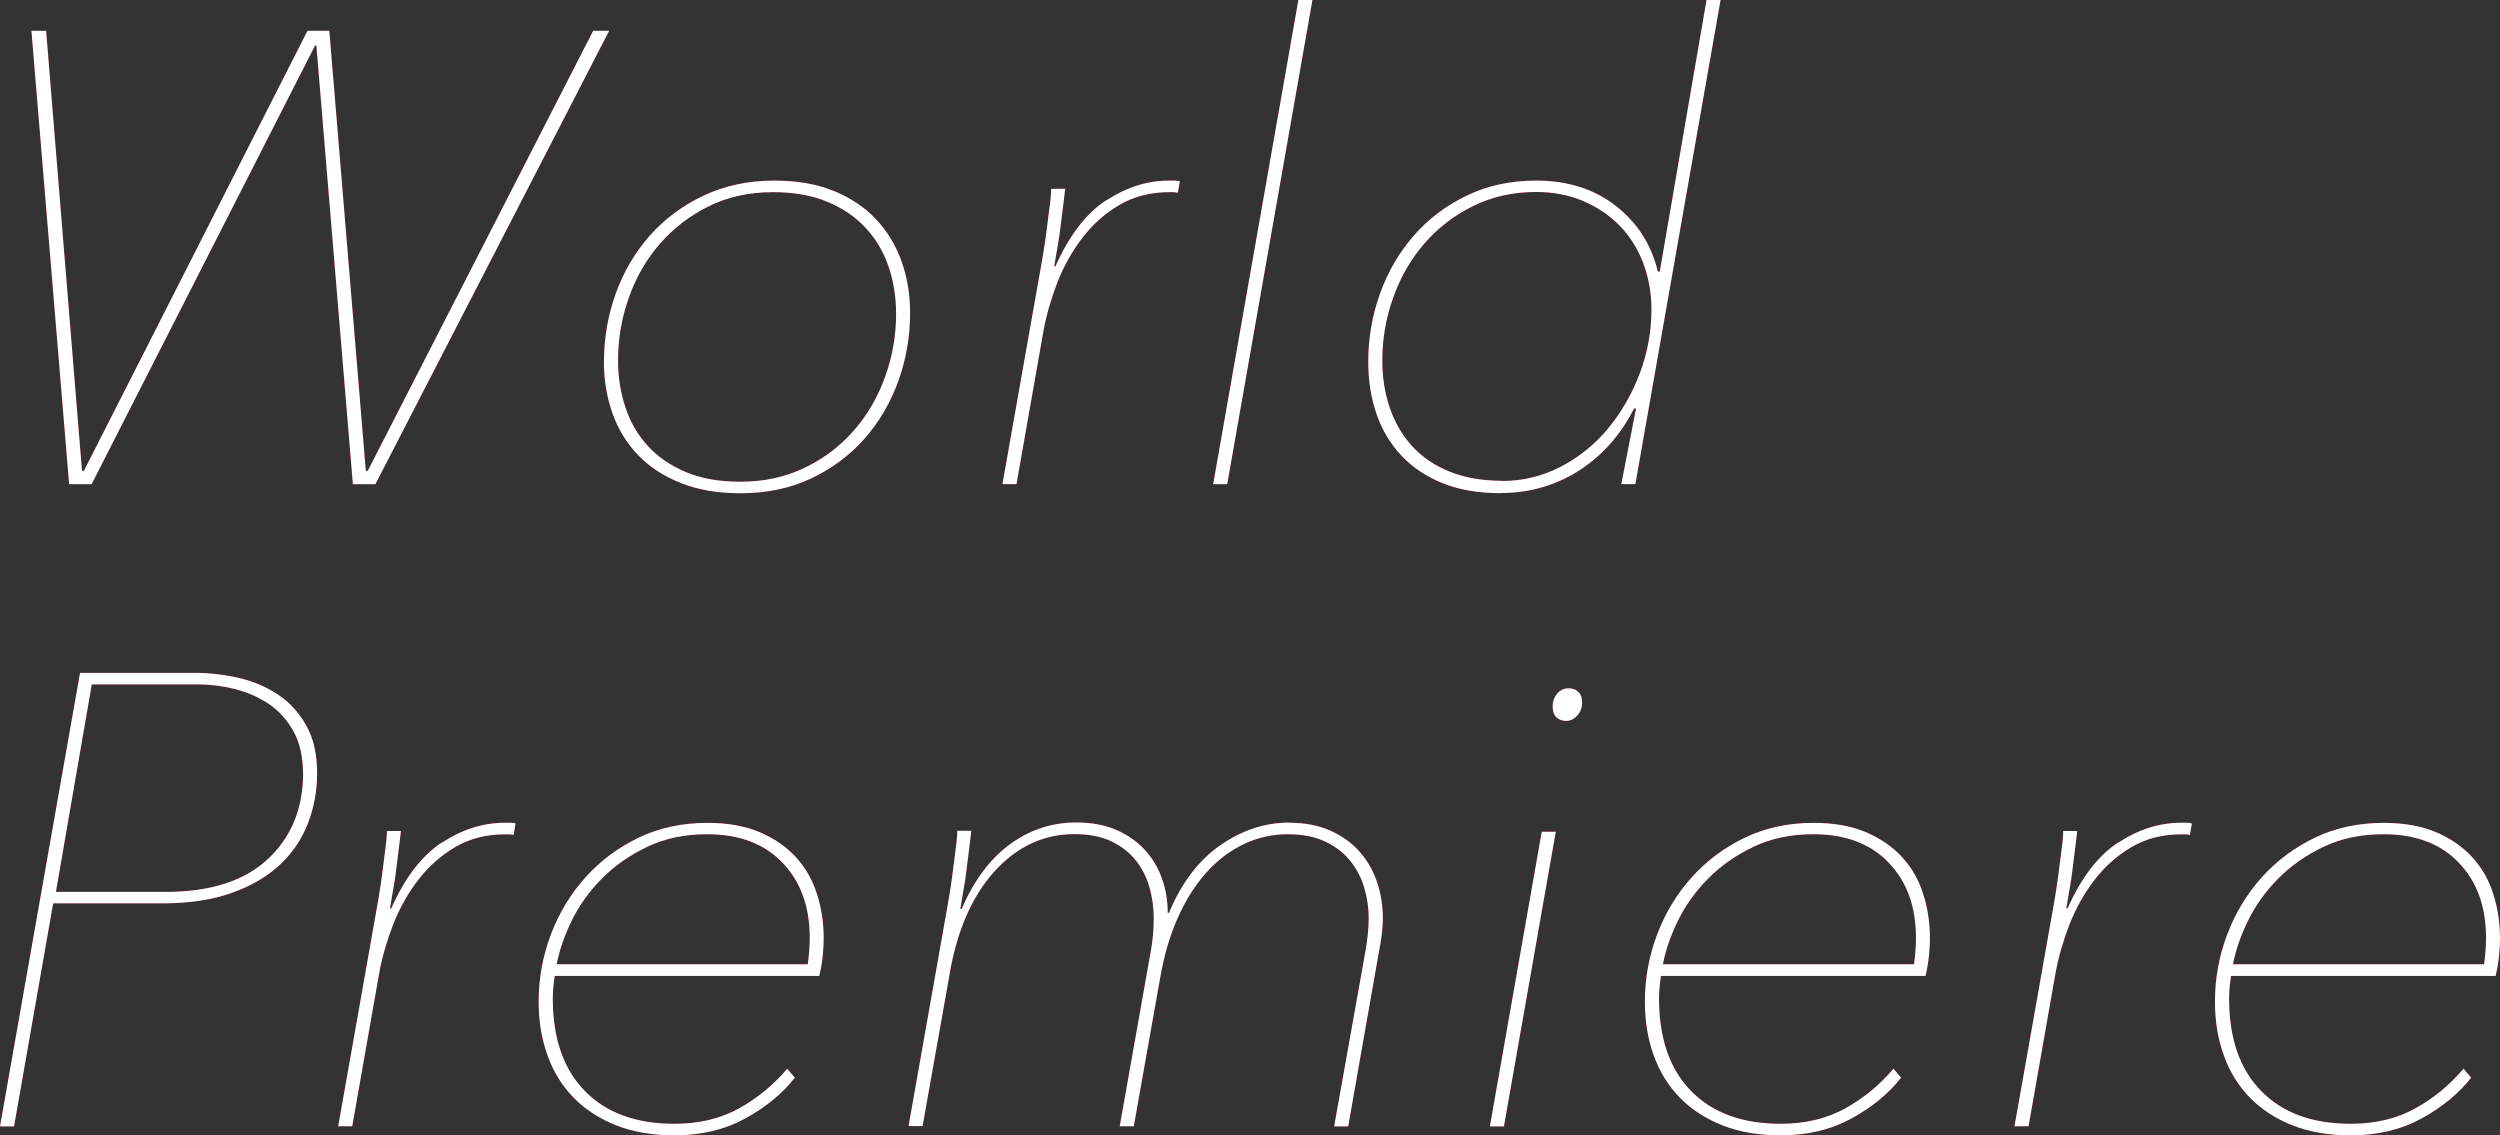 <?xml version="1.0" encoding="UTF-8"?>
<svg id="_レイヤー_2" data-name="レイヤー 2" xmlns="http://www.w3.org/2000/svg" viewBox="0 0 270.49 122.84">
  <rect x="0" y="0" width="270.49" height="122.84" fill="#333333" stroke="none"/>
  <defs>
    <style>
      .cls-1 {
        fill: #fff;
      }

      .cls-2 {
        fill: #c70012;
      }
    </style>
  </defs>
  <g id="_レイヤー_1-2" data-name="レイヤー 1">
    <g>
      <g>
        <path class="cls-2" d="m40.61,52.39h-2.43l-3.95-47.47h-.14L9.91,52.39h-2.43L3.4,3.33h1.59l3.88,47.61h.21L33.27,3.33h2.36l3.95,47.61h.21L64.18,3.33h1.73l-25.3,49.07Z"/>
        <path class="cls-2" d="m65.35,39.09c0-2.54.43-4.99,1.28-7.35.85-2.36,2.08-4.44,3.67-6.24,1.59-1.8,3.53-3.25,5.82-4.33,2.29-1.09,4.84-1.63,7.66-1.63,2.45,0,4.58.37,6.41,1.11,1.82.74,3.35,1.76,4.57,3.05,1.22,1.29,2.15,2.81,2.77,4.54.62,1.73.94,3.59.94,5.58,0,2.59-.43,5.06-1.28,7.42-.86,2.36-2.08,4.44-3.67,6.24-1.59,1.8-3.52,3.23-5.79,4.3-2.26,1.06-4.81,1.59-7.62,1.59-2.45,0-4.6-.37-6.45-1.11-1.85-.74-3.39-1.74-4.61-3.01-1.22-1.27-2.15-2.77-2.77-4.5-.62-1.73-.94-3.61-.94-5.65Zm31.6-5.21c0-1.76-.27-3.43-.8-5.01-.53-1.58-1.35-2.97-2.46-4.18-1.11-1.21-2.49-2.16-4.16-2.85-1.66-.7-3.63-1.05-5.89-1.05-2.59,0-4.91.51-6.96,1.53-2.06,1.02-3.81,2.37-5.27,4.04-1.46,1.67-2.58,3.61-3.36,5.81-.79,2.2-1.18,4.49-1.18,6.86,0,1.76.27,3.45.8,5.05.53,1.6,1.34,2.99,2.43,4.18,1.08,1.18,2.46,2.12,4.12,2.82,1.66.7,3.63,1.04,5.89,1.04,2.54,0,4.85-.5,6.93-1.5,2.08-1,3.86-2.34,5.34-4.04,1.48-1.69,2.61-3.64,3.4-5.85.79-2.2,1.18-4.49,1.18-6.86Z"/>
        <path class="cls-2" d="m119.69,21.69c2.17-1.43,4.44-2.15,6.79-2.15h.62c.18,0,.37.02.55.07l-.21,1.25c-.19-.05-.36-.07-.52-.07h-.38c-2.03,0-3.82.45-5.37,1.35-1.55.9-2.89,2.08-4.02,3.54-1.13,1.46-2.04,3.08-2.74,4.86-.69,1.78-1.2,3.55-1.52,5.31l-2.91,16.53h-1.52l4.23-23.89c.09-.51.2-1.13.31-1.87.11-.74.22-1.49.31-2.26.09-.76.18-1.49.28-2.19.09-.7.14-1.27.14-1.74h1.52c-.05.46-.12,1.04-.21,1.73-.09.69-.19,1.44-.28,2.25-.09.81-.21,1.59-.35,2.36-.14.76-.25,1.44-.35,2.04h.14c1.48-3.33,3.3-5.71,5.48-7.14Z"/>
        <path class="cls-2" d="m131.26,52.39L140.48,0h1.52l-9.22,52.39h-1.52Z"/>
        <path class="cls-2" d="m162.38,53.36c-2.4,0-4.49-.36-6.27-1.07-1.78-.72-3.27-1.71-4.47-2.98-1.2-1.27-2.1-2.77-2.7-4.5-.6-1.73-.9-3.61-.9-5.65,0-2.59.43-5.06,1.28-7.42.85-2.36,2.07-4.44,3.64-6.24,1.57-1.8,3.48-3.25,5.72-4.33,2.24-1.09,4.75-1.63,7.52-1.63,3.42,0,6.29.91,8.63,2.74,2.33,1.83,3.85,4.19,4.54,7.1h.21l5.06-29.39h1.52l-9.22,52.39h-1.52l1.59-8.18h-.21c-.65,1.29-1.44,2.49-2.39,3.6-.95,1.11-2.03,2.08-3.26,2.91-1.22.83-2.58,1.48-4.05,1.94-1.48.46-3.05.69-4.71.69Zm.14-1.32c2.26,0,4.39-.52,6.38-1.56,1.99-1.04,3.7-2.43,5.13-4.17,1.43-1.74,2.56-3.72,3.4-5.94.83-2.22,1.25-4.51,1.25-6.88,0-1.76-.29-3.41-.87-4.97-.58-1.55-1.41-2.89-2.5-4.03-1.09-1.13-2.4-2.04-3.95-2.71-1.55-.67-3.27-1.01-5.16-1.01-2.5,0-4.77.51-6.83,1.53-2.06,1.02-3.81,2.37-5.27,4.06-1.46,1.69-2.58,3.64-3.36,5.83-.79,2.2-1.18,4.48-1.18,6.84,0,1.81.27,3.5.8,5.07.53,1.57,1.33,2.95,2.39,4.13,1.06,1.18,2.41,2.11,4.05,2.78,1.64.67,3.55,1.01,5.72,1.01Z"/>
        <path class="cls-2" d="m5.75,97.75l-4.23,24.12H0l8.66-49.07h12.41c1.62,0,3.21.19,4.78.55,1.57.37,2.98.97,4.23,1.8s2.26,1.94,3.05,3.33c.79,1.39,1.18,3.12,1.18,5.2,0,1.85-.32,3.63-.97,5.34-.65,1.71-1.65,3.21-3.01,4.5-1.36,1.29-3.11,2.32-5.23,3.08-2.13.76-4.64,1.14-7.55,1.14H5.75Zm27.03-14.15c0-1.72-.34-3.19-1-4.43-.67-1.23-1.55-2.22-2.63-2.96-1.09-.74-2.31-1.29-3.67-1.64-1.36-.35-2.71-.52-4.05-.52h-11.5l-3.88,22.45h11.85c4.85,0,8.55-1.18,11.09-3.56,2.54-2.37,3.81-5.49,3.81-9.35Z"/>
        <path class="cls-2" d="m47.82,91.17c2.17-1.43,4.44-2.15,6.79-2.15h.62c.18,0,.37.02.55.07l-.21,1.25c-.19-.05-.36-.07-.52-.07h-.38c-2.03,0-3.82.45-5.37,1.35-1.55.9-2.89,2.08-4.02,3.54-1.13,1.46-2.04,3.08-2.74,4.86-.69,1.78-1.2,3.55-1.52,5.31l-2.91,16.53h-1.52l4.23-23.89c.09-.51.2-1.13.31-1.87.11-.74.22-1.49.31-2.26.09-.76.18-1.49.28-2.19.09-.7.14-1.27.14-1.74h1.52c-.05.46-.12,1.04-.21,1.73-.09.69-.19,1.44-.28,2.25-.09.81-.21,1.59-.35,2.36-.14.76-.25,1.44-.35,2.04h.14c1.48-3.33,3.3-5.71,5.48-7.14Z"/>
        <path class="cls-2" d="m60.02,105.58c-.14.93-.21,1.74-.21,2.44,0,4.32,1.15,7.66,3.47,10.02,2.31,2.37,5.54,3.55,9.7,3.55,2.63,0,4.96-.55,6.96-1.66,2.01-1.11,3.75-2.54,5.23-4.3l.83.97c-1.34,1.71-3.12,3.18-5.34,4.4s-4.78,1.84-7.69,1.84c-2.36,0-4.45-.36-6.27-1.07-1.83-.72-3.36-1.71-4.61-2.98-1.25-1.27-2.2-2.79-2.84-4.57-.65-1.78-.97-3.73-.97-5.86,0-2.49.44-4.91,1.32-7.24.88-2.33,2.13-4.4,3.75-6.2,1.62-1.8,3.54-3.23,5.77-4.3,2.22-1.06,4.7-1.59,7.43-1.59,2.18,0,4.05.34,5.63,1,1.57.67,2.88,1.57,3.92,2.7,1.04,1.13,1.81,2.46,2.29,3.99.49,1.52.73,3.14.73,4.85,0,.46-.03,1.06-.1,1.8-.07.74-.2,1.48-.38,2.22h-28.62Zm27.38-1.25c.14-1.03.21-1.98.21-2.87,0-3.36-.98-6.07-2.95-8.12-1.96-2.05-4.68-3.08-8.14-3.08-2.45,0-4.62.46-6.51,1.37-1.9.91-3.52,2.05-4.89,3.43-1.36,1.38-2.45,2.89-3.26,4.55-.81,1.66-1.35,3.23-1.63,4.72h27.17Z"/>
        <path class="cls-2" d="m139.51,89.02c1.71,0,3.2.29,4.47.87,1.27.58,2.32,1.34,3.15,2.29.83.95,1.46,2.04,1.87,3.29.42,1.25.62,2.54.62,3.88,0,1.02-.14,2.22-.42,3.6l-3.33,18.92h-1.52l3.4-19.03c.09-.51.17-1.09.24-1.74.07-.65.1-1.23.1-1.74,0-1.11-.16-2.21-.48-3.3-.32-1.09-.83-2.06-1.52-2.92s-1.59-1.55-2.7-2.08c-1.11-.53-2.47-.8-4.09-.8s-3.25.36-4.75,1.08c-1.5.72-2.85,1.75-4.05,3.09-1.2,1.34-2.23,2.98-3.08,4.9-.86,1.92-1.49,4.11-1.91,6.56l-2.84,15.97h-1.52l3.4-19.17c.09-.51.16-1.06.21-1.67.05-.6.07-1.16.07-1.67,0-1.11-.15-2.21-.45-3.3-.3-1.09-.79-2.06-1.46-2.92-.67-.86-1.55-1.55-2.63-2.08-1.09-.53-2.44-.8-4.05-.8-3.37,0-6.28,1.38-8.73,4.13-2.45,2.75-4.07,6.59-4.85,11.49l-2.84,15.97h-1.52l4.23-23.89c.09-.51.2-1.13.31-1.87.11-.74.22-1.49.31-2.26.09-.76.18-1.49.28-2.19.09-.7.14-1.27.14-1.74h1.52c-.05.47-.12,1.05-.21,1.75-.09.7-.19,1.46-.28,2.27-.09.82-.21,1.61-.35,2.38-.14.77-.25,1.46-.35,2.06h.14c1.34-3.09,3.08-5.43,5.23-7,2.15-1.57,4.54-2.36,7.17-2.36,1.66,0,3.11.27,4.33.8,1.22.53,2.25,1.25,3.08,2.15.83.9,1.46,1.94,1.87,3.12.42,1.18.62,2.41.62,3.71h.14c1.34-3.23,3.19-5.67,5.54-7.31,2.36-1.64,4.85-2.46,7.48-2.46Z"/>
        <path class="cls-2" d="m161.2,121.87l5.61-31.88h1.52l-5.61,31.88h-1.52Zm8.25-43.87c-.42,0-.76-.13-1.04-.38-.28-.25-.42-.66-.42-1.21,0-.51.16-.96.48-1.35.32-.39.74-.59,1.25-.59.42,0,.76.13,1.04.38.28.25.42.64.42,1.14,0,.55-.17,1.03-.52,1.42-.35.39-.75.59-1.21.59Z"/>
        <path class="cls-2" d="m179.71,105.58c-.14.93-.21,1.74-.21,2.44,0,4.32,1.15,7.66,3.47,10.02,2.31,2.37,5.54,3.55,9.7,3.55,2.63,0,4.96-.55,6.96-1.66,2.01-1.11,3.75-2.54,5.23-4.3l.83.97c-1.34,1.71-3.12,3.18-5.34,4.4s-4.78,1.84-7.69,1.84c-2.36,0-4.45-.36-6.27-1.07-1.83-.72-3.36-1.71-4.61-2.98-1.25-1.27-2.2-2.79-2.84-4.57-.65-1.78-.97-3.73-.97-5.86,0-2.49.44-4.91,1.32-7.24.88-2.33,2.13-4.4,3.75-6.2,1.62-1.8,3.54-3.23,5.77-4.3,2.22-1.06,4.7-1.59,7.43-1.59,2.18,0,4.05.34,5.63,1,1.57.67,2.88,1.57,3.92,2.7,1.04,1.13,1.81,2.46,2.29,3.99.49,1.52.73,3.14.73,4.85,0,.46-.03,1.06-.1,1.8-.07.74-.2,1.48-.38,2.22h-28.62Zm27.38-1.25c.14-1.03.21-1.98.21-2.87,0-3.36-.98-6.07-2.95-8.12-1.96-2.05-4.68-3.08-8.14-3.08-2.45,0-4.62.46-6.51,1.37-1.9.91-3.52,2.05-4.89,3.43-1.36,1.38-2.45,2.89-3.26,4.55-.81,1.66-1.35,3.23-1.63,4.72h27.17Z"/>
        <path class="cls-2" d="m229.19,91.17c2.17-1.43,4.44-2.15,6.79-2.15h.62c.18,0,.37.02.55.07l-.21,1.25c-.19-.05-.36-.07-.52-.07h-.38c-2.03,0-3.82.45-5.37,1.35-1.55.9-2.89,2.08-4.02,3.54-1.13,1.46-2.04,3.08-2.74,4.86-.69,1.78-1.2,3.55-1.52,5.31l-2.91,16.53h-1.52l4.23-23.89c.09-.51.2-1.13.31-1.87.11-.74.22-1.49.31-2.26.09-.76.18-1.49.28-2.19.09-.7.14-1.27.14-1.74h1.52c-.05.46-.12,1.04-.21,1.73-.09.69-.19,1.44-.28,2.25-.09.81-.21,1.59-.35,2.36-.14.76-.25,1.44-.35,2.04h.14c1.48-3.33,3.3-5.71,5.48-7.14Z"/>
        <path class="cls-2" d="m241.39,105.58c-.14.93-.21,1.74-.21,2.44,0,4.32,1.15,7.66,3.47,10.02,2.31,2.37,5.54,3.55,9.7,3.55,2.63,0,4.96-.55,6.96-1.66,2.01-1.11,3.75-2.54,5.23-4.3l.83.97c-1.34,1.71-3.12,3.18-5.34,4.4s-4.78,1.84-7.69,1.84c-2.36,0-4.45-.36-6.27-1.07-1.83-.72-3.36-1.71-4.61-2.98-1.25-1.27-2.2-2.79-2.84-4.57-.65-1.78-.97-3.73-.97-5.86,0-2.49.44-4.91,1.32-7.24.88-2.33,2.13-4.4,3.75-6.2,1.62-1.8,3.54-3.23,5.77-4.3,2.22-1.06,4.7-1.59,7.43-1.59,2.18,0,4.05.34,5.63,1,1.57.67,2.88,1.57,3.92,2.7,1.04,1.13,1.81,2.46,2.29,3.99.49,1.52.73,3.14.73,4.85,0,.46-.03,1.06-.1,1.8-.07.74-.2,1.48-.38,2.22h-28.62Zm27.38-1.25c.14-1.03.21-1.98.21-2.87,0-3.36-.98-6.07-2.95-8.12-1.96-2.05-4.68-3.08-8.14-3.08-2.45,0-4.62.46-6.51,1.37-1.9.91-3.52,2.05-4.89,3.43-1.36,1.38-2.45,2.89-3.26,4.55-.81,1.66-1.35,3.23-1.63,4.72h27.17Z"/>
      </g>
      <g>
        <path class="cls-1" d="m40.61,52.39h-2.43l-3.95-47.47h-.14L9.91,52.39h-2.43L3.4,3.33h1.59l3.88,47.61h.21L33.27,3.33h2.36l3.95,47.61h.21L64.18,3.33h1.73l-25.3,49.07Z"/>
        <path class="cls-1" d="m65.35,39.09c0-2.54.43-4.99,1.28-7.35.85-2.36,2.08-4.44,3.67-6.24,1.59-1.8,3.53-3.25,5.82-4.33,2.29-1.09,4.84-1.63,7.66-1.63,2.45,0,4.58.37,6.41,1.11,1.82.74,3.35,1.76,4.57,3.05,1.22,1.29,2.15,2.81,2.77,4.54.62,1.73.94,3.59.94,5.58,0,2.59-.43,5.06-1.28,7.42-.86,2.36-2.08,4.44-3.67,6.24-1.59,1.8-3.52,3.23-5.79,4.3-2.26,1.06-4.81,1.59-7.62,1.59-2.45,0-4.6-.37-6.45-1.11-1.85-.74-3.39-1.74-4.61-3.01-1.22-1.27-2.15-2.77-2.77-4.5-.62-1.73-.94-3.61-.94-5.65Zm31.6-5.21c0-1.76-.27-3.43-.8-5.01-.53-1.58-1.35-2.97-2.46-4.18-1.11-1.21-2.49-2.16-4.16-2.85-1.66-.7-3.63-1.05-5.89-1.05-2.59,0-4.91.51-6.96,1.53-2.06,1.02-3.81,2.37-5.27,4.04-1.46,1.67-2.58,3.61-3.36,5.81-.79,2.2-1.18,4.49-1.18,6.86,0,1.76.27,3.45.8,5.05.53,1.6,1.34,2.99,2.43,4.18,1.08,1.18,2.46,2.12,4.12,2.82,1.66.7,3.63,1.04,5.89,1.04,2.54,0,4.85-.5,6.93-1.5,2.08-1,3.86-2.34,5.34-4.04,1.48-1.69,2.61-3.64,3.4-5.85.79-2.2,1.18-4.49,1.18-6.86Z"/>
        <path class="cls-1" d="m119.69,21.69c2.17-1.43,4.44-2.15,6.79-2.15h.62c.18,0,.37.02.55.07l-.21,1.25c-.19-.05-.36-.07-.52-.07h-.38c-2.03,0-3.82.45-5.37,1.35-1.55.9-2.89,2.08-4.02,3.54-1.13,1.46-2.04,3.08-2.74,4.86-.69,1.78-1.2,3.55-1.52,5.31l-2.91,16.53h-1.52l4.23-23.89c.09-.51.2-1.13.31-1.87.11-.74.22-1.49.31-2.26.09-.76.18-1.49.28-2.19.09-.7.14-1.27.14-1.74h1.52c-.05.46-.12,1.04-.21,1.73-.09.69-.19,1.44-.28,2.25-.09.81-.21,1.59-.35,2.36-.14.76-.25,1.44-.35,2.04h.14c1.48-3.33,3.3-5.71,5.48-7.14Z"/>
        <path class="cls-1" d="m131.26,52.39L140.48,0h1.52l-9.22,52.39h-1.52Z"/>
        <path class="cls-1" d="m162.38,53.36c-2.4,0-4.49-.36-6.27-1.07-1.78-.72-3.27-1.71-4.47-2.98-1.2-1.27-2.1-2.77-2.7-4.5-.6-1.73-.9-3.61-.9-5.65,0-2.59.43-5.06,1.28-7.42.85-2.36,2.07-4.44,3.64-6.24,1.57-1.8,3.48-3.25,5.72-4.33,2.24-1.09,4.75-1.63,7.52-1.63,3.42,0,6.29.91,8.63,2.74,2.33,1.83,3.85,4.19,4.54,7.1h.21l5.06-29.39h1.52l-9.22,52.39h-1.52l1.59-8.18h-.21c-.65,1.29-1.44,2.49-2.39,3.6-.95,1.11-2.03,2.08-3.26,2.91-1.22.83-2.58,1.48-4.05,1.94-1.48.46-3.05.69-4.71.69Zm.14-1.32c2.26,0,4.39-.52,6.38-1.56,1.99-1.04,3.7-2.43,5.13-4.17,1.43-1.74,2.56-3.72,3.4-5.94.83-2.22,1.25-4.51,1.25-6.88,0-1.76-.29-3.41-.87-4.97-.58-1.55-1.41-2.89-2.5-4.03-1.09-1.13-2.4-2.04-3.95-2.71-1.55-.67-3.27-1.01-5.16-1.01-2.5,0-4.77.51-6.83,1.53-2.06,1.02-3.81,2.37-5.27,4.06-1.46,1.69-2.58,3.64-3.36,5.83-.79,2.2-1.18,4.48-1.18,6.84,0,1.81.27,3.5.8,5.07.53,1.57,1.33,2.95,2.39,4.13,1.06,1.18,2.41,2.11,4.05,2.78,1.64.67,3.55,1.01,5.72,1.01Z"/>
        <path class="cls-1" d="m5.75,97.75l-4.23,24.12H0l8.66-49.07h12.41c1.62,0,3.21.19,4.78.55,1.57.37,2.98.97,4.23,1.8s2.26,1.94,3.05,3.33c.79,1.39,1.18,3.12,1.18,5.2,0,1.85-.32,3.63-.97,5.34-.65,1.71-1.65,3.21-3.01,4.5-1.36,1.29-3.11,2.32-5.23,3.08-2.13.76-4.64,1.14-7.55,1.14H5.75Zm27.03-14.15c0-1.72-.34-3.19-1-4.43-.67-1.23-1.55-2.22-2.63-2.96-1.09-.74-2.31-1.29-3.67-1.64-1.36-.35-2.71-.52-4.05-.52h-11.5l-3.88,22.45h11.85c4.85,0,8.55-1.18,11.09-3.56,2.54-2.37,3.81-5.49,3.81-9.35Z"/>
        <path class="cls-1" d="m47.82,91.17c2.17-1.43,4.44-2.15,6.79-2.15h.62c.18,0,.37.02.55.07l-.21,1.25c-.19-.05-.36-.07-.52-.07h-.38c-2.03,0-3.82.45-5.37,1.35-1.55.9-2.89,2.08-4.02,3.54-1.13,1.46-2.04,3.08-2.74,4.86-.69,1.78-1.2,3.55-1.52,5.31l-2.91,16.53h-1.52l4.23-23.89c.09-.51.2-1.13.31-1.87.11-.74.22-1.49.31-2.26.09-.76.18-1.49.28-2.19.09-.7.14-1.27.14-1.74h1.52c-.05.46-.12,1.04-.21,1.73-.09.69-.19,1.44-.28,2.25-.09.81-.21,1.59-.35,2.36-.14.76-.25,1.44-.35,2.04h.14c1.48-3.33,3.3-5.71,5.48-7.14Z"/>
        <path class="cls-1" d="m60.02,105.58c-.14.93-.21,1.74-.21,2.44,0,4.32,1.15,7.66,3.47,10.02,2.31,2.37,5.54,3.55,9.7,3.55,2.63,0,4.96-.55,6.96-1.66,2.01-1.11,3.75-2.54,5.23-4.3l.83.97c-1.34,1.71-3.12,3.18-5.34,4.4s-4.78,1.84-7.69,1.84c-2.36,0-4.45-.36-6.27-1.07-1.83-.72-3.36-1.71-4.61-2.98-1.25-1.27-2.2-2.79-2.84-4.57-.65-1.78-.97-3.73-.97-5.86,0-2.49.44-4.91,1.32-7.24.88-2.33,2.13-4.4,3.75-6.2,1.62-1.8,3.54-3.23,5.77-4.3,2.22-1.06,4.7-1.59,7.43-1.59,2.18,0,4.05.34,5.63,1,1.57.67,2.88,1.57,3.92,2.7,1.04,1.13,1.81,2.46,2.29,3.99.49,1.52.73,3.14.73,4.85,0,.46-.03,1.06-.1,1.8-.07.74-.2,1.48-.38,2.22h-28.62Zm27.38-1.25c.14-1.03.21-1.98.21-2.87,0-3.36-.98-6.07-2.95-8.12-1.96-2.05-4.68-3.08-8.14-3.08-2.45,0-4.62.46-6.51,1.37-1.9.91-3.52,2.05-4.89,3.43-1.36,1.38-2.45,2.89-3.26,4.55-.81,1.66-1.35,3.23-1.63,4.72h27.17Z"/>
        <path class="cls-1" d="m139.51,89.02c1.71,0,3.2.29,4.47.87,1.27.58,2.32,1.34,3.15,2.29.83.95,1.46,2.04,1.87,3.29.42,1.25.62,2.54.62,3.88,0,1.02-.14,2.22-.42,3.6l-3.33,18.92h-1.52l3.4-19.03c.09-.51.17-1.09.24-1.74.07-.65.1-1.23.1-1.74,0-1.11-.16-2.21-.48-3.3-.32-1.09-.83-2.06-1.52-2.92s-1.59-1.55-2.7-2.08c-1.11-.53-2.47-.8-4.09-.8s-3.25.36-4.75,1.08c-1.5.72-2.85,1.75-4.05,3.09-1.2,1.34-2.23,2.98-3.08,4.9-.86,1.92-1.49,4.11-1.91,6.56l-2.84,15.97h-1.52l3.4-19.17c.09-.51.16-1.06.21-1.67.05-.6.07-1.16.07-1.67,0-1.11-.15-2.21-.45-3.3-.3-1.09-.79-2.06-1.46-2.92-.67-.86-1.55-1.55-2.63-2.08-1.09-.53-2.44-.8-4.05-.8-3.37,0-6.28,1.38-8.73,4.13-2.45,2.75-4.07,6.59-4.85,11.49l-2.84,15.97h-1.52l4.23-23.89c.09-.51.2-1.13.31-1.87.11-.74.22-1.49.31-2.26.09-.76.18-1.49.28-2.19.09-.7.14-1.27.14-1.74h1.52c-.05.47-.12,1.05-.21,1.75-.09.7-.19,1.46-.28,2.27-.09.82-.21,1.61-.35,2.38-.14.77-.25,1.46-.35,2.06h.14c1.34-3.09,3.08-5.43,5.23-7,2.15-1.57,4.54-2.36,7.17-2.36,1.66,0,3.11.27,4.33.8,1.22.53,2.25,1.25,3.08,2.15.83.9,1.46,1.94,1.87,3.12.42,1.18.62,2.41.62,3.71h.14c1.34-3.23,3.19-5.67,5.54-7.31,2.36-1.64,4.85-2.46,7.48-2.46Z"/>
        <path class="cls-1" d="m161.2,121.87l5.61-31.88h1.52l-5.61,31.88h-1.52Zm8.25-43.87c-.42,0-.76-.13-1.04-.38-.28-.25-.42-.66-.42-1.21,0-.51.16-.96.48-1.35.32-.39.74-.59,1.25-.59.42,0,.76.13,1.04.38.28.25.42.64.42,1.14,0,.55-.17,1.03-.52,1.42-.35.39-.75.59-1.21.59Z"/>
        <path class="cls-1" d="m179.71,105.58c-.14.93-.21,1.74-.21,2.44,0,4.32,1.15,7.66,3.47,10.02,2.31,2.37,5.54,3.55,9.7,3.55,2.63,0,4.96-.55,6.96-1.66,2.01-1.11,3.75-2.54,5.23-4.3l.83.97c-1.34,1.71-3.12,3.18-5.34,4.4s-4.78,1.84-7.69,1.84c-2.36,0-4.45-.36-6.27-1.07-1.83-.72-3.36-1.71-4.61-2.98-1.25-1.27-2.2-2.79-2.84-4.57-.65-1.78-.97-3.73-.97-5.86,0-2.49.44-4.91,1.32-7.24.88-2.33,2.13-4.4,3.75-6.2,1.62-1.8,3.54-3.23,5.77-4.3,2.22-1.06,4.7-1.59,7.43-1.59,2.18,0,4.05.34,5.63,1,1.57.67,2.88,1.57,3.92,2.7,1.04,1.13,1.81,2.46,2.29,3.99.49,1.52.73,3.14.73,4.85,0,.46-.03,1.06-.1,1.8-.07.74-.2,1.48-.38,2.22h-28.62Zm27.38-1.25c.14-1.03.21-1.98.21-2.87,0-3.36-.98-6.07-2.95-8.12-1.96-2.05-4.68-3.08-8.14-3.08-2.45,0-4.62.46-6.51,1.37-1.9.91-3.52,2.05-4.89,3.43-1.36,1.38-2.45,2.89-3.26,4.55-.81,1.66-1.35,3.23-1.63,4.72h27.17Z"/>
        <path class="cls-1" d="m229.19,91.17c2.17-1.43,4.44-2.15,6.79-2.15h.62c.18,0,.37.02.55.07l-.21,1.25c-.19-.05-.36-.07-.52-.07h-.38c-2.03,0-3.82.45-5.37,1.35-1.55.9-2.89,2.08-4.02,3.54-1.13,1.46-2.04,3.08-2.74,4.86-.69,1.78-1.2,3.55-1.52,5.31l-2.91,16.53h-1.52l4.23-23.89c.09-.51.2-1.13.31-1.87.11-.74.22-1.49.31-2.26.09-.76.18-1.49.28-2.19.09-.7.14-1.27.14-1.74h1.52c-.05.46-.12,1.04-.21,1.73-.09.69-.19,1.44-.28,2.25-.09.81-.21,1.59-.35,2.36-.14.76-.25,1.44-.35,2.04h.14c1.48-3.33,3.3-5.71,5.48-7.14Z"/>
        <path class="cls-1" d="m241.39,105.58c-.14.93-.21,1.74-.21,2.44,0,4.32,1.15,7.66,3.47,10.02,2.31,2.37,5.54,3.55,9.7,3.55,2.63,0,4.96-.55,6.96-1.66,2.01-1.11,3.75-2.54,5.23-4.3l.83.97c-1.34,1.71-3.12,3.18-5.34,4.4s-4.78,1.84-7.69,1.84c-2.36,0-4.45-.36-6.27-1.07-1.83-.72-3.36-1.71-4.61-2.98-1.25-1.27-2.2-2.79-2.84-4.57-.65-1.78-.97-3.73-.97-5.86,0-2.49.44-4.91,1.32-7.24.88-2.33,2.13-4.4,3.75-6.2,1.62-1.8,3.54-3.23,5.77-4.3,2.22-1.06,4.7-1.59,7.43-1.59,2.18,0,4.05.34,5.63,1,1.57.67,2.88,1.57,3.92,2.7,1.04,1.13,1.81,2.46,2.29,3.99.49,1.52.73,3.14.73,4.85,0,.46-.03,1.06-.1,1.8-.07.74-.2,1.48-.38,2.22h-28.62Zm27.38-1.25c.14-1.03.21-1.98.21-2.87,0-3.36-.98-6.07-2.95-8.12-1.96-2.05-4.68-3.08-8.14-3.08-2.45,0-4.62.46-6.51,1.37-1.9.91-3.52,2.05-4.89,3.43-1.36,1.38-2.45,2.89-3.26,4.55-.81,1.66-1.35,3.23-1.63,4.72h27.17Z"/>
      </g>
    </g>
  </g>
</svg>